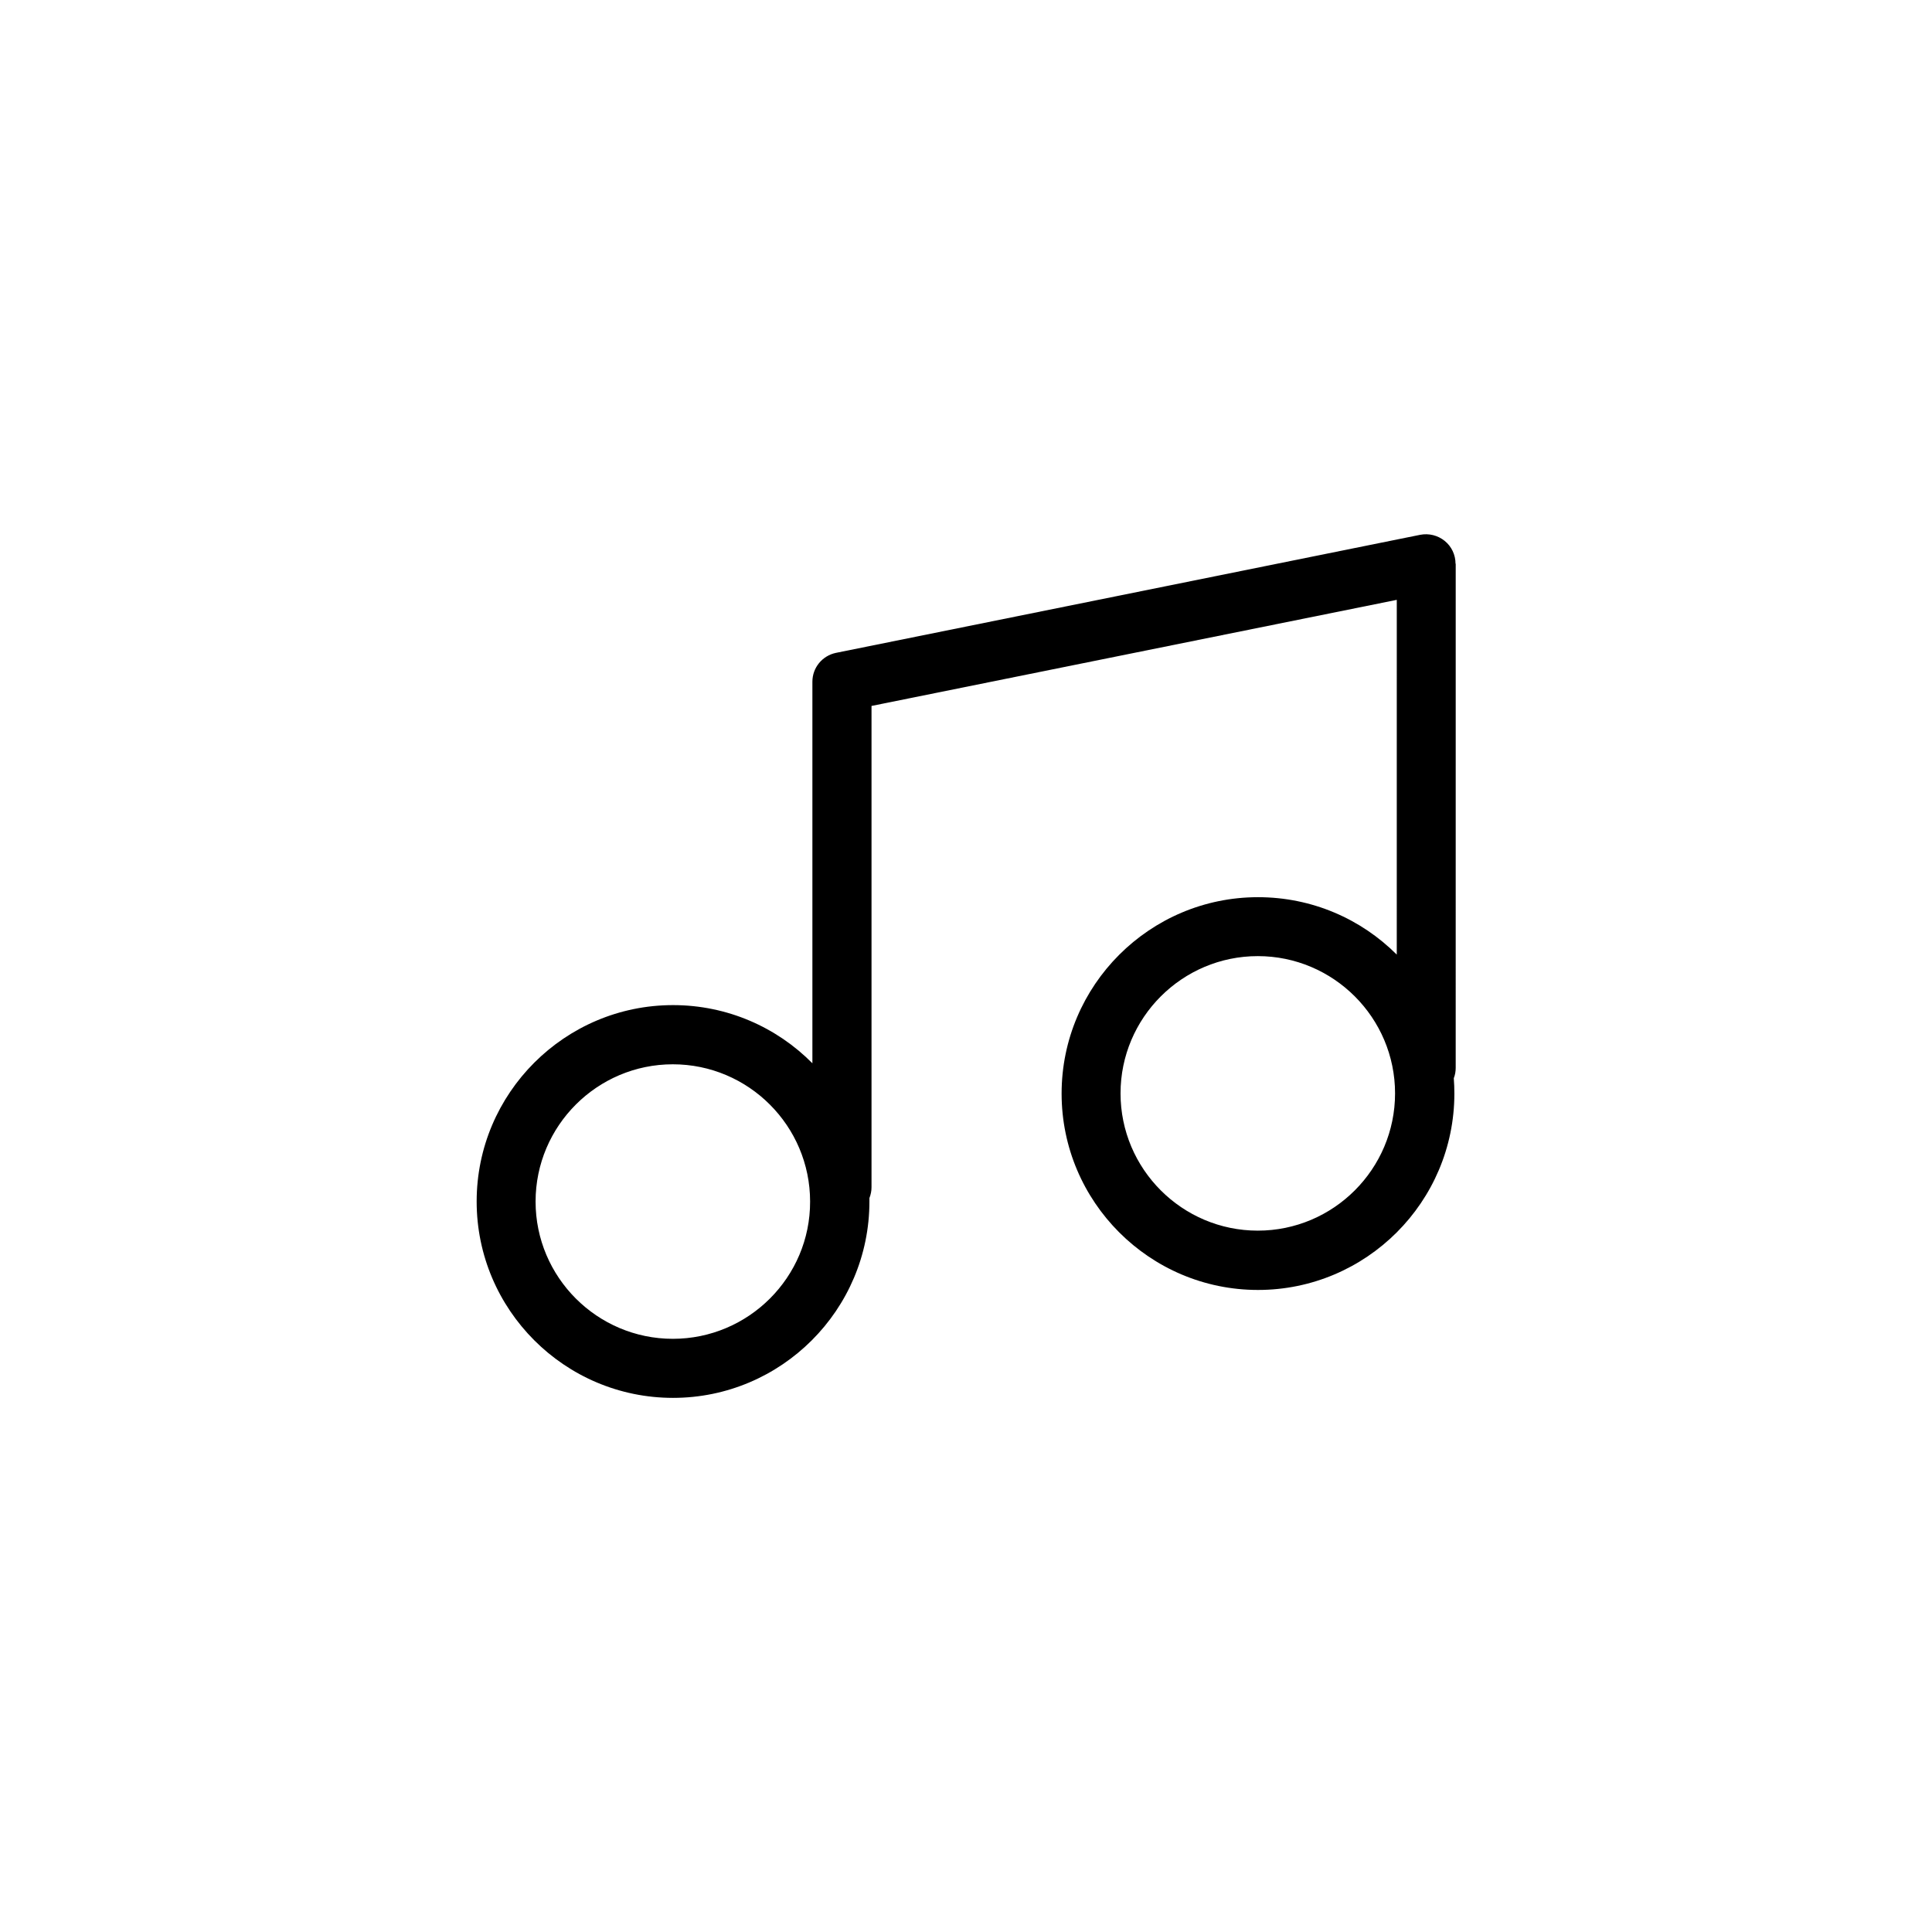 <?xml version="1.0" encoding="UTF-8"?>
<!-- Uploaded to: SVG Repo, www.svgrepo.com, Generator: SVG Repo Mixer Tools -->
<svg fill="#000000" width="800px" height="800px" version="1.1" viewBox="144 144 512 512" xmlns="http://www.w3.org/2000/svg">
 <path d="m529.73 293.39c0-2.367-1.059-4.586-2.871-6.047s-4.18-2.066-6.5-1.613l-154.82 31.285c-3.629 0.754-6.246 3.93-6.246 7.656v101.11c-9.422-9.523-22.52-15.418-36.93-15.418-28.668 0-52.043 23.328-52.043 52.043 0 28.668 23.328 52.043 52.043 52.043 28.668 0 52.043-23.328 52.043-52.043v-0.906c0.352-0.906 0.555-1.863 0.555-2.871v-127.55l139.2-28.113-0.004 94.012c-9.422-9.422-22.418-15.215-36.777-15.215-28.668 0-52.043 23.328-52.043 52.043 0 28.668 23.328 52.043 52.043 52.043 28.668 0 52.043-23.328 52.043-52.043 0-1.359-0.051-2.719-0.152-4.082 0.352-0.855 0.504-1.812 0.504-2.769l0.004-133.56zm-207.42 205.41c-20.051 0-36.375-16.324-36.375-36.375s16.324-36.375 36.375-36.375 36.375 16.324 36.375 36.375c0.051 20.051-16.324 36.375-36.375 36.375zm155.02-28.668c-20.051 0-36.375-16.324-36.375-36.375 0-20.051 16.324-36.375 36.375-36.375s36.375 16.324 36.375 36.375c0 20.051-16.32 36.375-36.375 36.375z"/>
</svg>